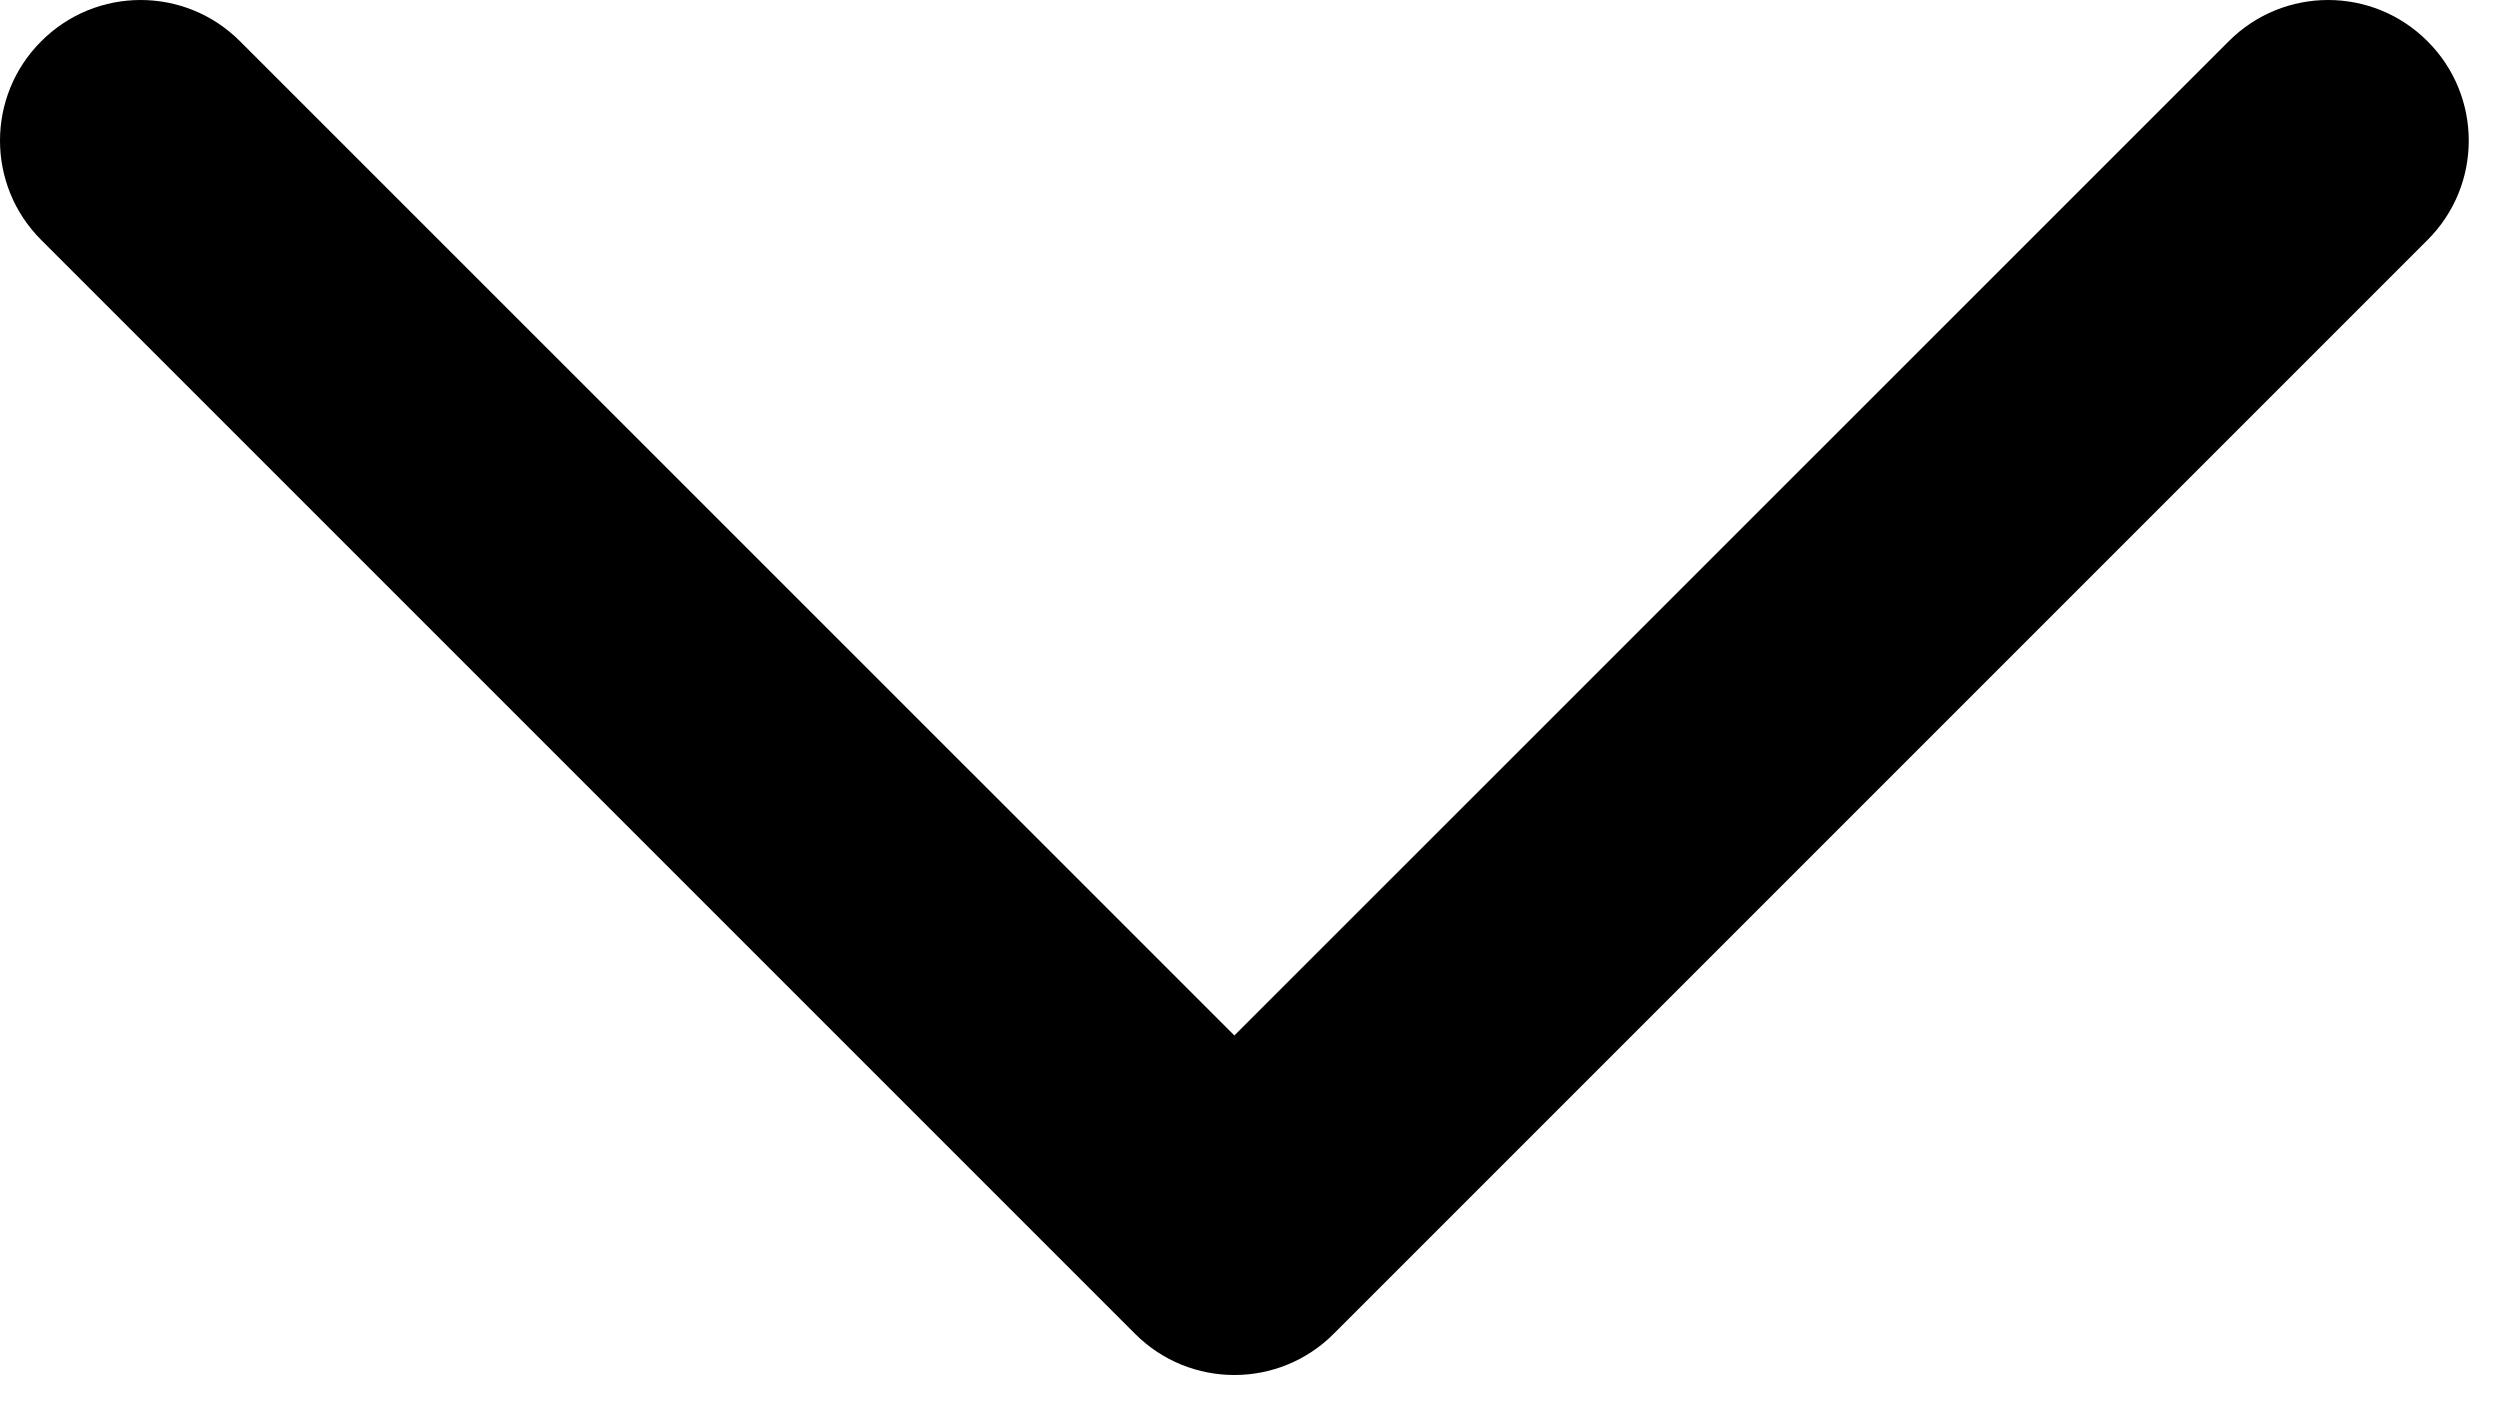 <?xml version="1.0" encoding="utf-8"?>
<svg xmlns="http://www.w3.org/2000/svg" fill="none" height="100%" overflow="visible" preserveAspectRatio="none" style="display: block;" viewBox="0 0 16 9" width="100%">
<path d="M0.264 0.264C0.615 -0.088 1.185 -0.088 1.536 0.264L7.9 6.627L14.264 0.264C14.615 -0.088 15.185 -0.088 15.536 0.264C15.888 0.615 15.888 1.185 15.536 1.536L8.536 8.536C8.185 8.888 7.615 8.888 7.264 8.536L0.264 1.536C-0.088 1.185 -0.088 0.615 0.264 0.264Z" fill="#F7F7F8" id="Normal" style="fill:#F7F7F8;fill:color(display-p3 0.969 0.969 0.973);fill-opacity:1;"/>
</svg>